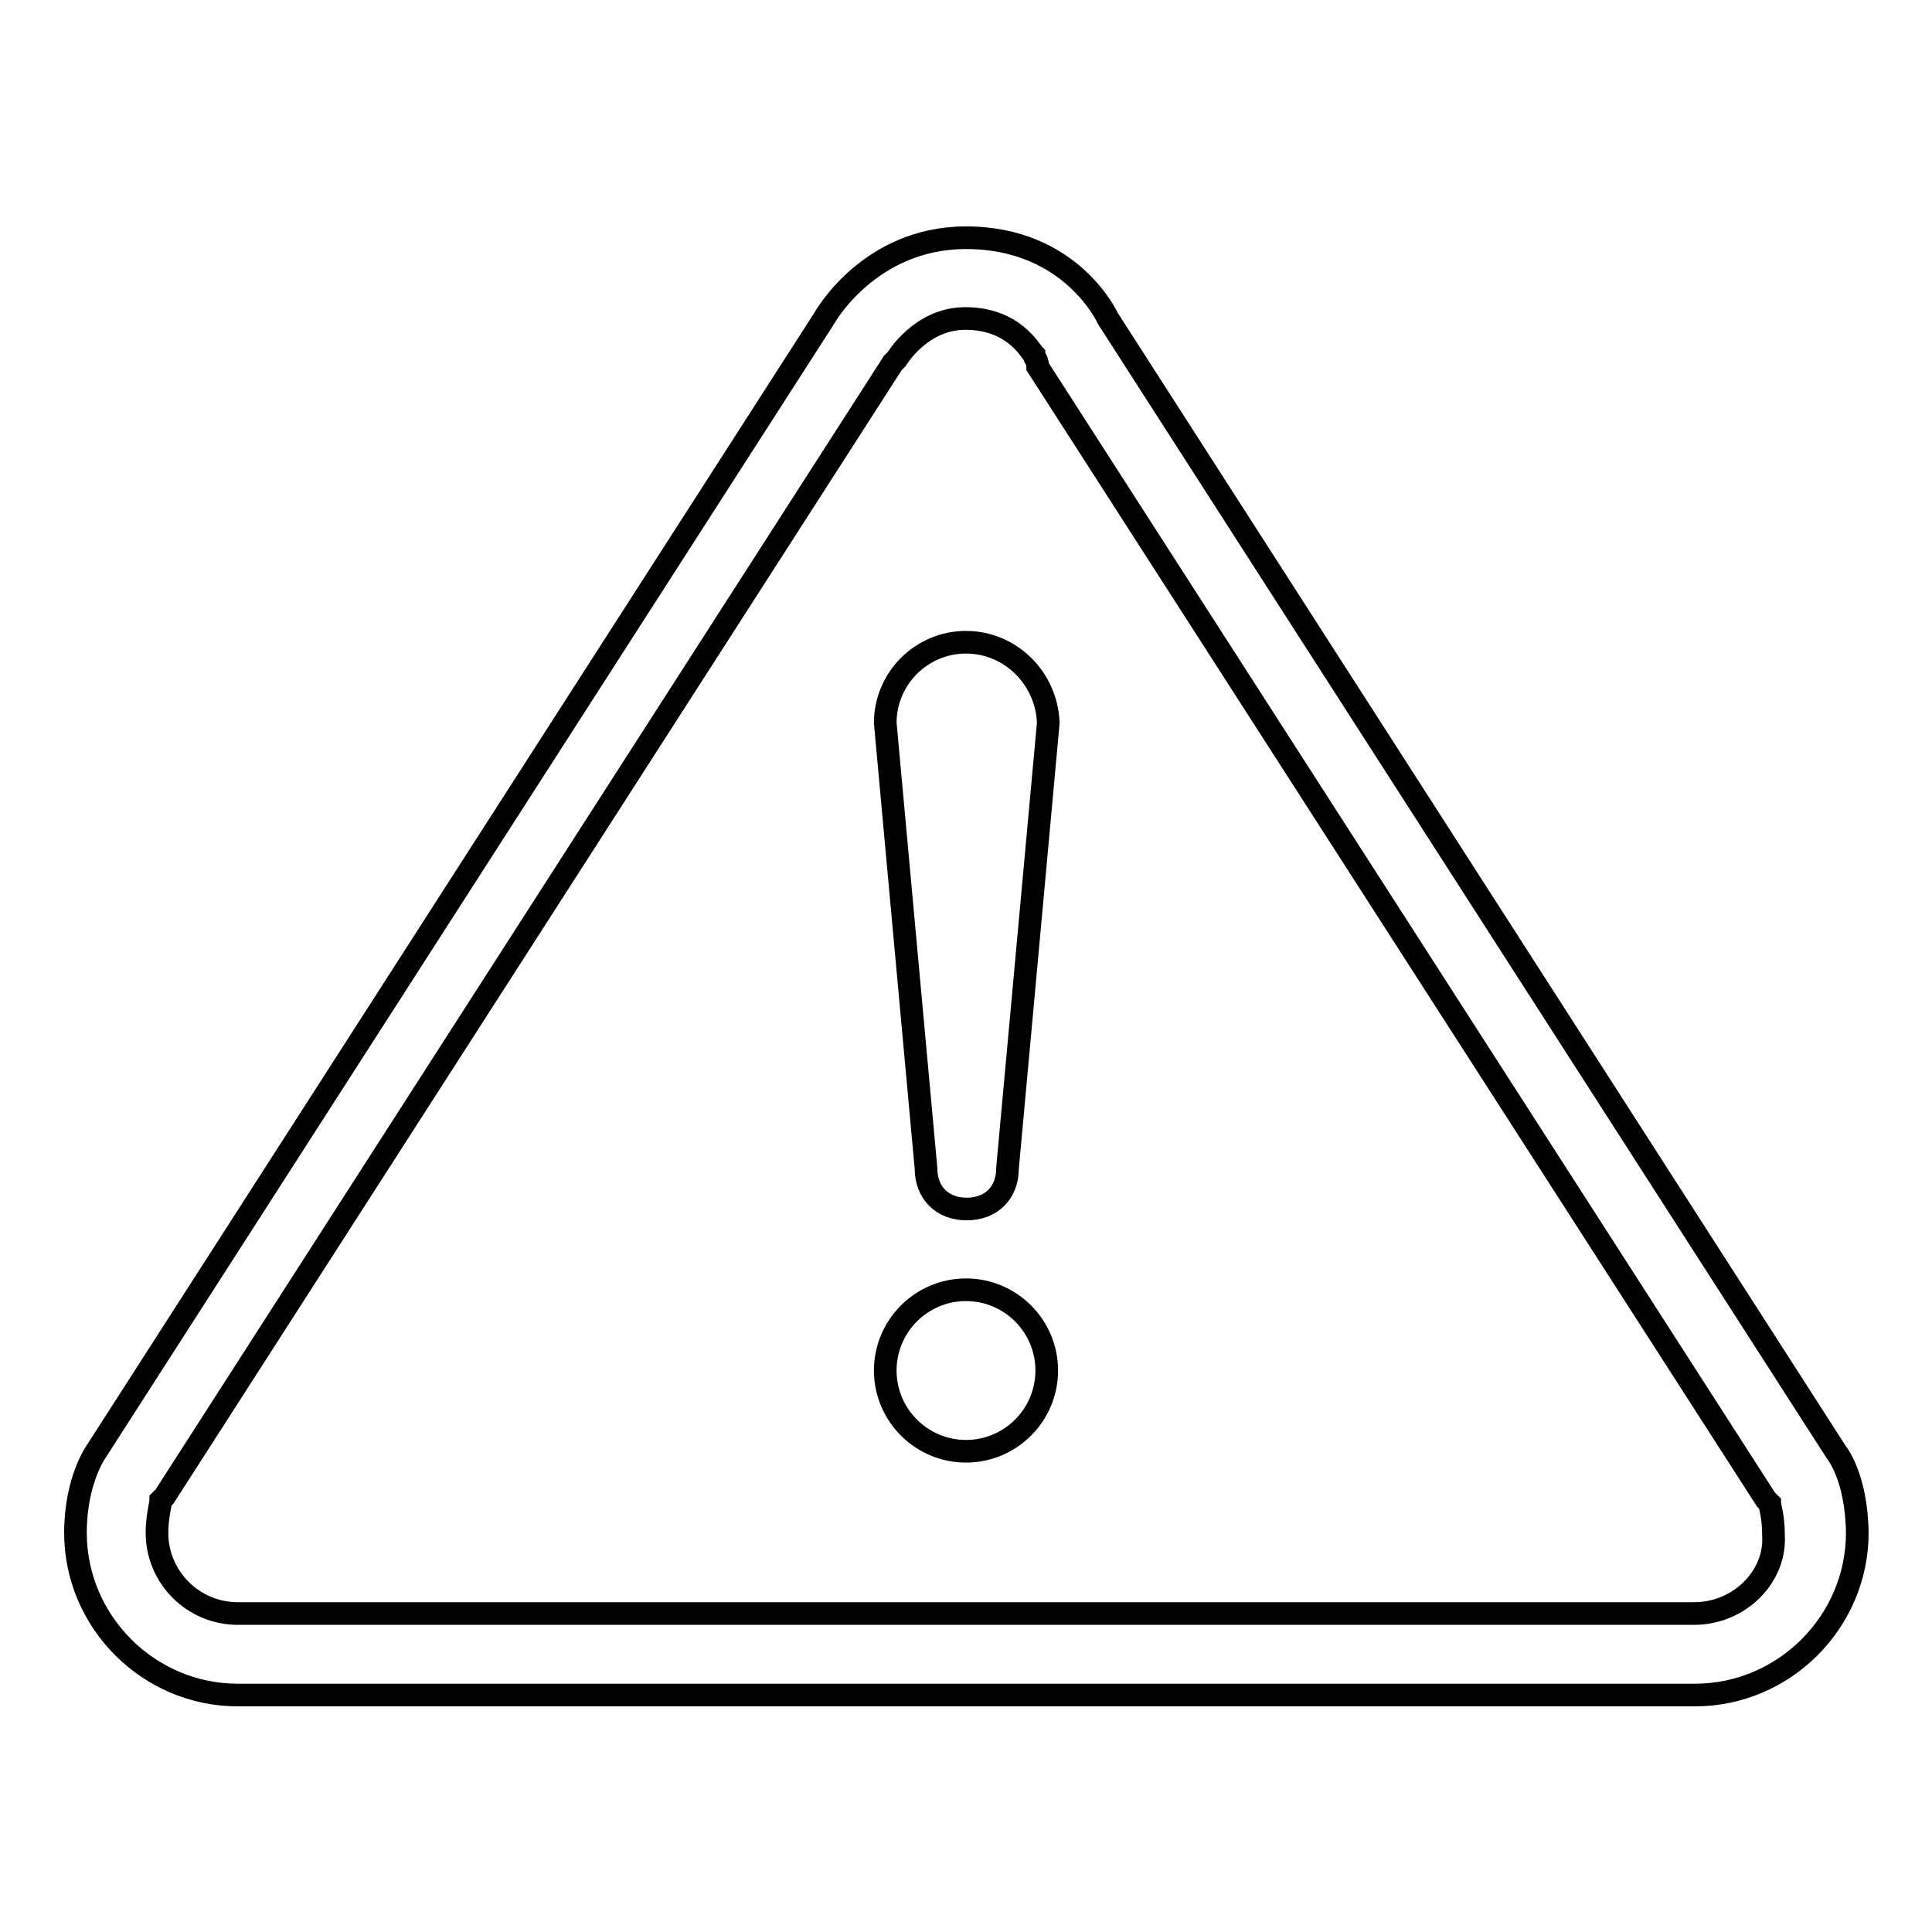 <?xml version="1.0" encoding="utf-8"?>
<!-- Svg Vector Icons : http://www.onlinewebfonts.com/icon -->
<!DOCTYPE svg PUBLIC "-//W3C//DTD SVG 1.1//EN" "http://www.w3.org/Graphics/SVG/1.1/DTD/svg11.dtd">
<svg version="1.1" xmlns="http://www.w3.org/2000/svg" xmlns:xlink="http://www.w3.org/1999/xlink" x="0px" y="0px" viewBox="0 0 256 256" enable-background="new 0 0 256 256" xml:space="preserve">
<g><g><path stroke-width="3" fill-opacity="0" stroke="#000000"  d="M128,85.1c-5.9,0-10.7,4.8-10.7,10.7l5.4,59c0,3.2,2.1,5.4,5.4,5.4c3.2,0,5.4-2.1,5.4-5.4l5.4-59C138.7,89.9,133.9,85.1,128,85.1z M128,170.9c-5.9,0-10.7,4.8-10.7,10.7c0,5.9,4.8,10.7,10.7,10.7c5.9,0,10.7-4.8,10.7-10.7C138.7,175.7,133.9,170.9,128,170.9z M243.3,192.4L146.8,42.2c0,0-4.8-10.7-18.8-10.7c-12.9,0-18.8,10.7-18.8,10.7L12.7,192.4c0,0-2.7,3.8-2.7,10.7c0,11.8,9.7,21.5,21.5,21.5h193.1c11.8,0,21.5-9.7,21.5-21.5C246,195.6,243.3,192.4,243.3,192.4z M224.5,213.8H31.5c-5.9,0-10.7-4.8-10.7-10.7c0-2.1,0.5-3.8,0.5-4.3c0,0,0,0,0.5-0.5l96.5-150.2l0.5-0.5c0,0,3.2-5.4,9.1-5.4c6.4,0,8.6,4.3,9.1,4.8c0,0.5,0.5,0.5,0.5,1.6l96.5,150.1l0.5,0.5c0,0.5,0.5,1.6,0.5,4.3C235.3,209,230.4,213.8,224.5,213.8z"/></g></g>
</svg>
